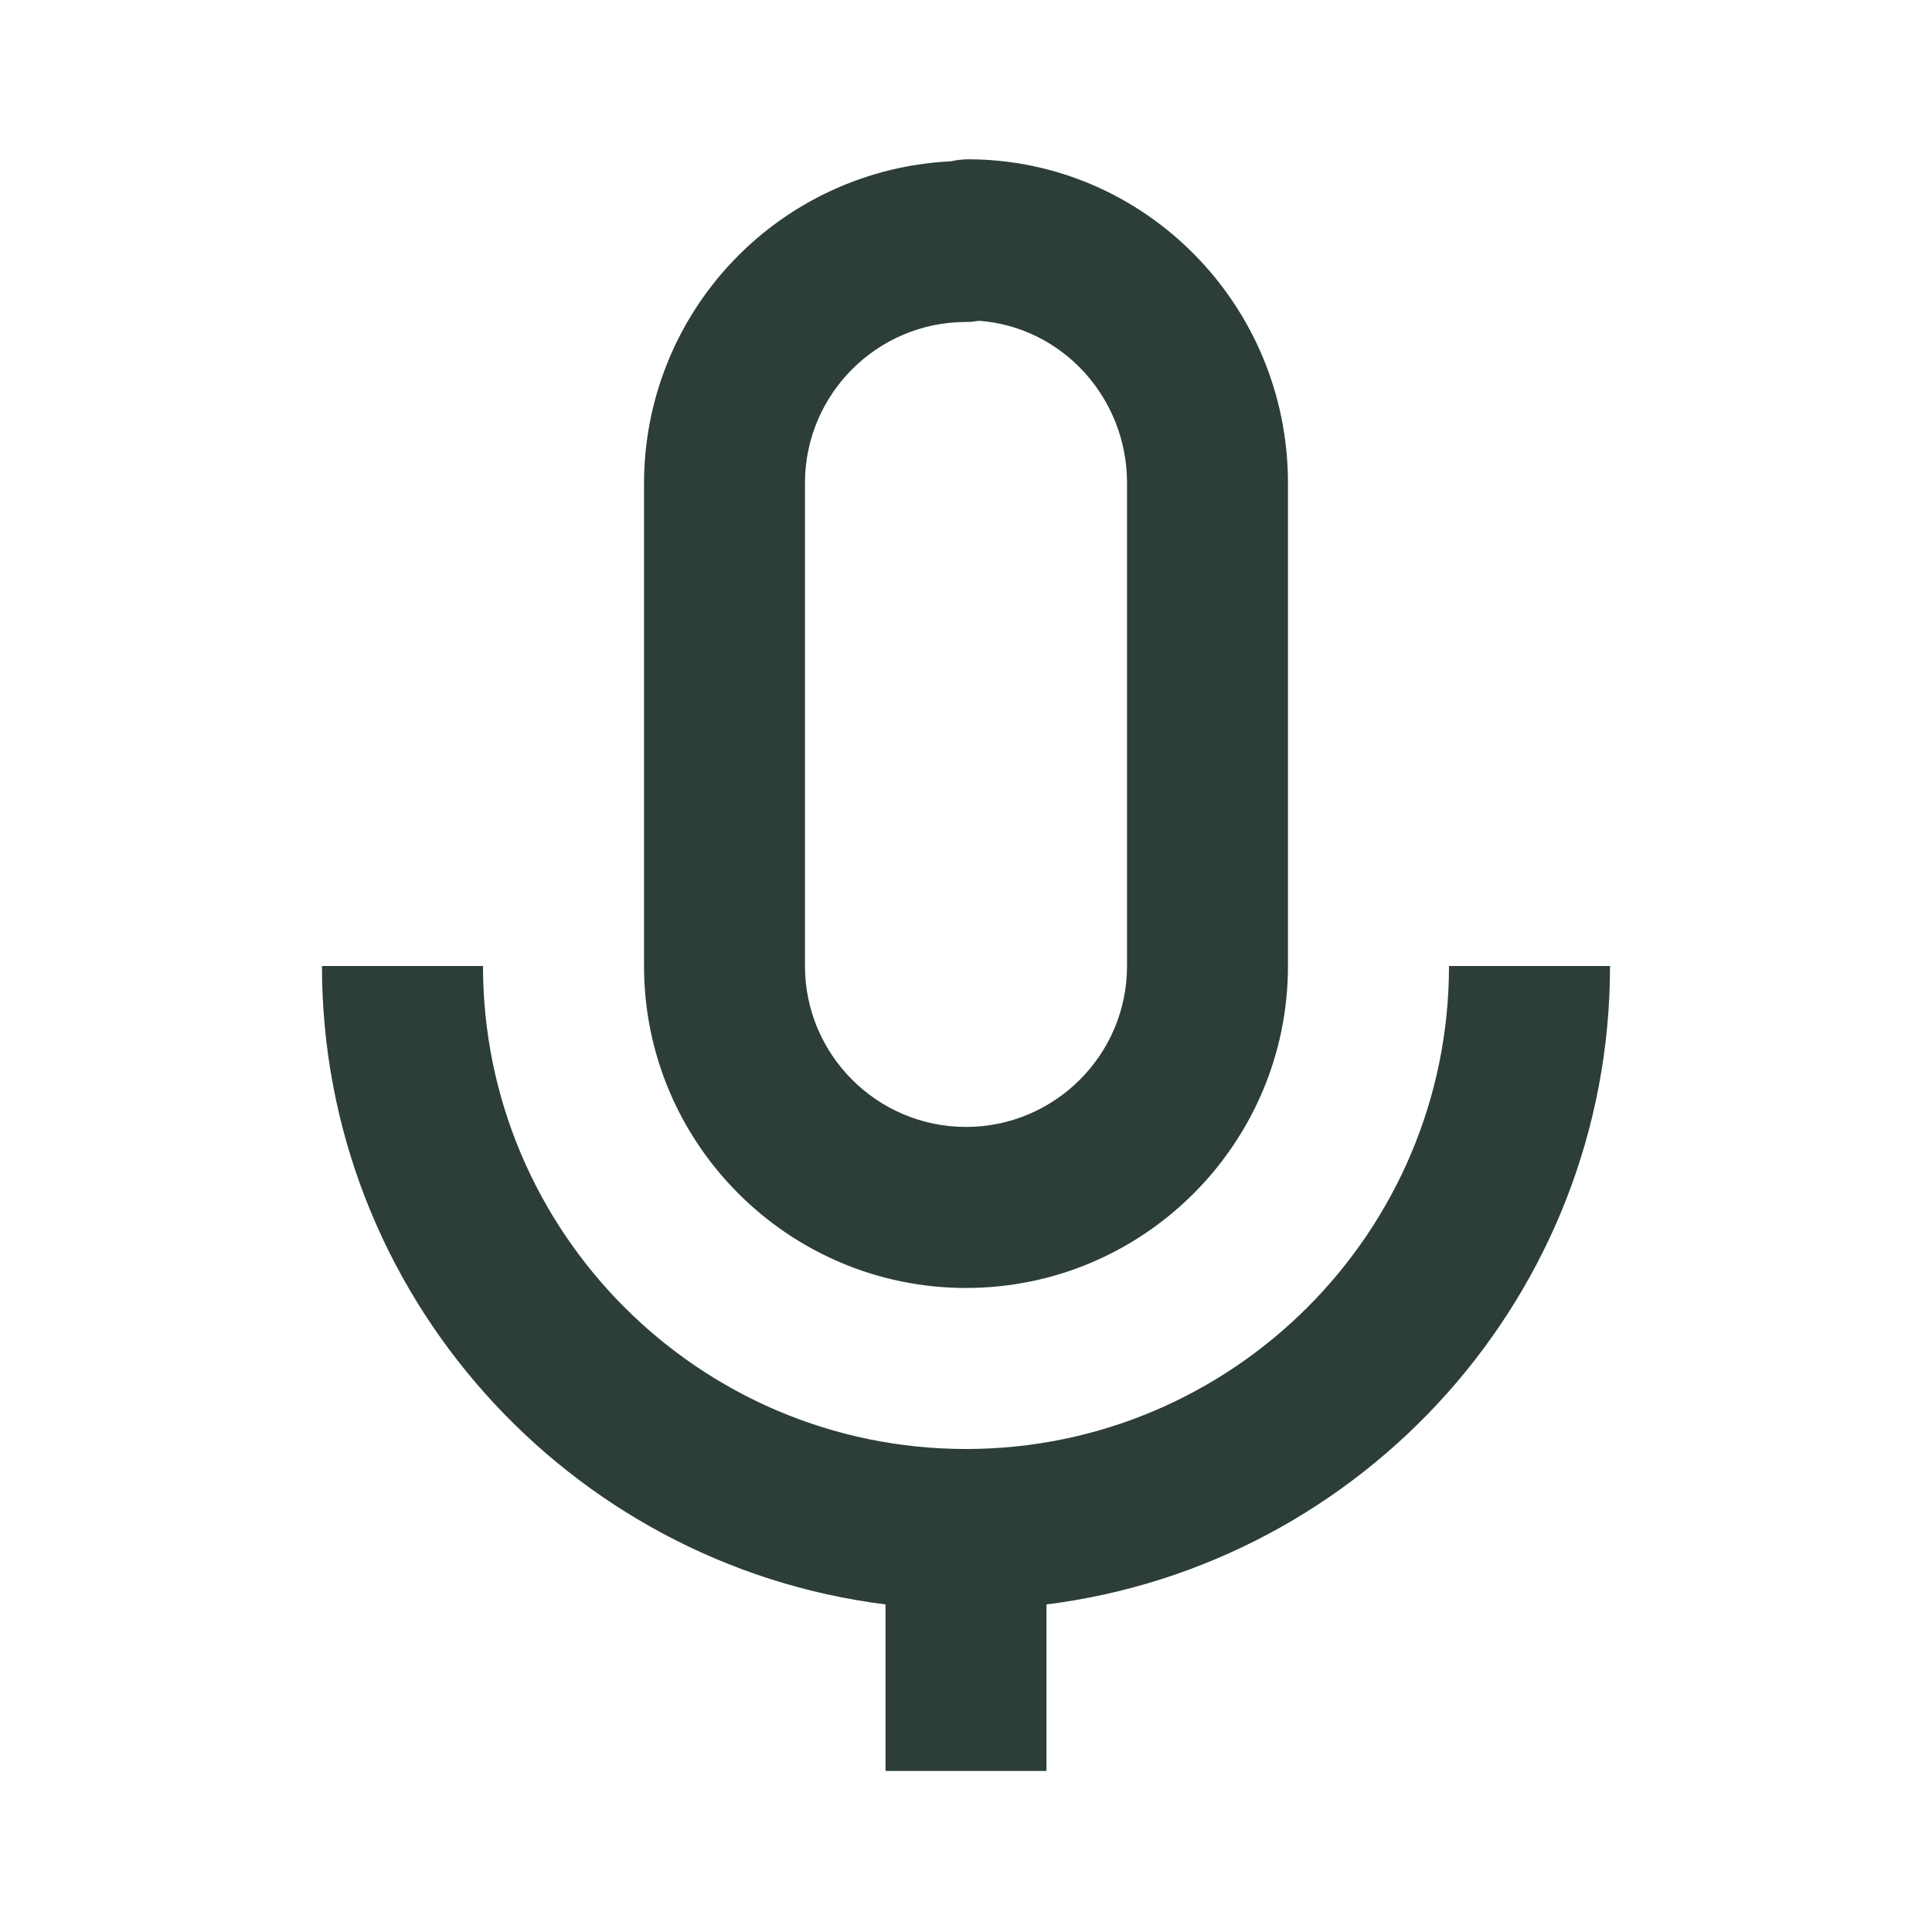 <svg width="20" height="20" viewBox="0 0 20 20" fill="none" xmlns="http://www.w3.org/2000/svg">
<g clip-path="url(#clip0_316_10234)">
<path d="M13.333 10V5C13.333 3.152 11.846 1.649 10.018 1.649C9.959 1.65 9.901 1.657 9.843 1.67C8.988 1.711 8.181 2.08 7.59 2.7C6.998 3.32 6.668 4.143 6.667 5V10C6.667 11.838 8.162 13.333 10 13.333C11.838 13.333 13.333 11.838 13.333 10ZM8.333 10V5C8.333 4.081 9.081 3.333 10 3.333C10.046 3.333 10.091 3.328 10.136 3.321C10.99 3.383 11.667 4.112 11.667 5V10C11.667 10.919 10.919 11.666 10 11.666C9.081 11.666 8.333 10.919 8.333 10Z" fill="#2C3E36"/>
<path d="M5 10H3.333C3.333 13.393 5.884 16.197 9.167 16.609V18.333H10.833V16.609C14.116 16.197 16.667 13.394 16.667 10H15C15 12.758 12.757 15 10 15C7.242 15 5 12.758 5 10Z" fill="#2C3E36"/>
</g>
<defs>
<clipPath id="clip0_316_10234">
<rect width="20" height="20" fill="white"/>
</clipPath>
</defs>
</svg>
